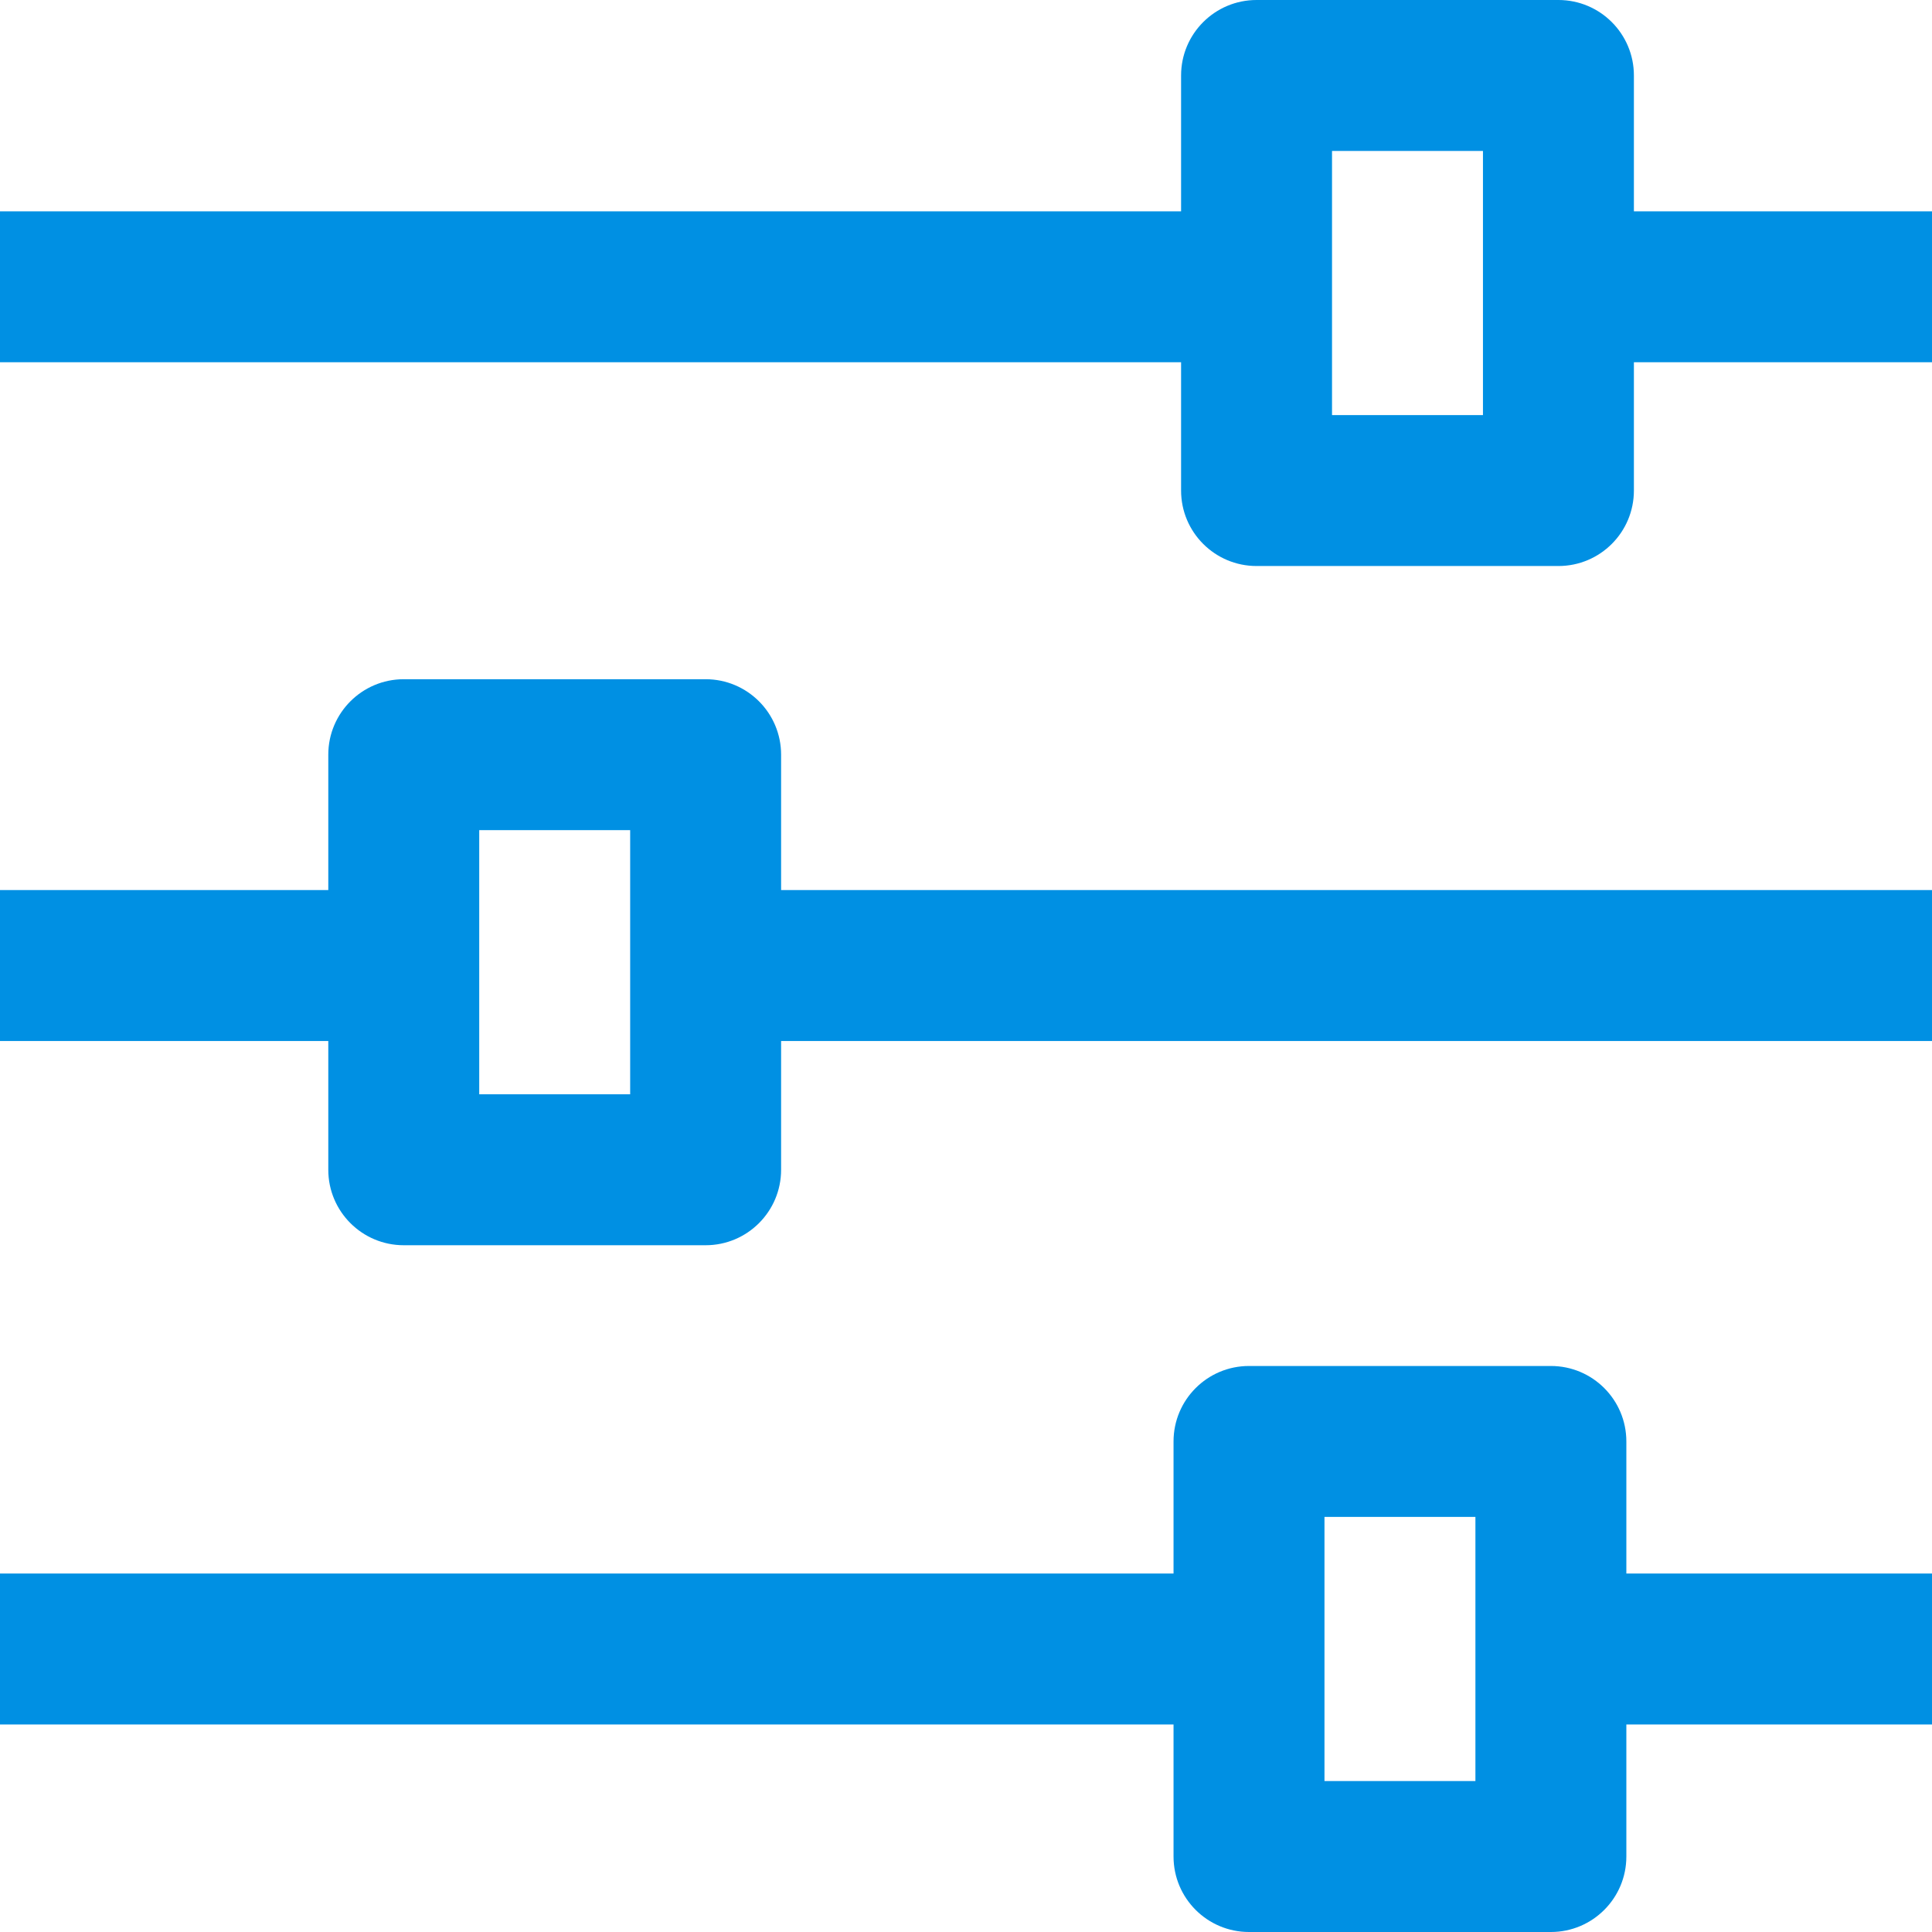 <?xml version="1.0"?>
<svg xmlns="http://www.w3.org/2000/svg" xmlns:xlink="http://www.w3.org/1999/xlink" xmlns:svgjs="http://svgjs.com/svgjs" version="1.1" width="512" height="512" x="0" y="0" viewBox="0 0 512 512" style="enable-background:new 0 0 512 512" xml:space="preserve" class=""><g>
<g xmlns="http://www.w3.org/2000/svg">
	<g>
		<g>
			<path d="M207,200c0-11.046-8.954-20-20-20h-80c-11.046,0-20,8.954-20,20v35.878H0v40h87V310c0,11.046,8.954,20,20,20h80     c11.046,0,20-8.954,20-20v-34.122h305v-40H207V200z M167,290h-40v-70h40V290z" fill="#0090e3" data-original="#000000" style="" class=""/>
			<path d="M431,382c0-11.046-8.954-20-20-20h-80c-11.046,0-20,8.954-20,20v35H0v40h311v35c0,11.046,8.954,20,20,20h80     c11.046,0,20-8.954,20-20v-35h81v-40h-81V382z M391,472h-40v-70h40V472z" fill="#0090e3" data-original="#000000" style="" class=""/>
			<path d="M433,56V20c0-11.046-8.954-20-20-20h-80c-11.046,0-20,8.954-20,20v36H0v40h313v34c0,11.046,8.954,20,20,20h80     c11.046,0,20-8.954,20-20V96h79V56H433z M393,110h-40V40h40V110z" fill="#0090e3" data-original="#000000" style="" class=""/>
		</g>
	</g>
</g>
<g xmlns="http://www.w3.org/2000/svg">
</g>
<g xmlns="http://www.w3.org/2000/svg">
</g>
<g xmlns="http://www.w3.org/2000/svg">
</g>
<g xmlns="http://www.w3.org/2000/svg">
</g>
<g xmlns="http://www.w3.org/2000/svg">
</g>
<g xmlns="http://www.w3.org/2000/svg">
</g>
<g xmlns="http://www.w3.org/2000/svg">
</g>
<g xmlns="http://www.w3.org/2000/svg">
</g>
<g xmlns="http://www.w3.org/2000/svg">
</g>
<g xmlns="http://www.w3.org/2000/svg">
</g>
<g xmlns="http://www.w3.org/2000/svg">
</g>
<g xmlns="http://www.w3.org/2000/svg">
</g>
<g xmlns="http://www.w3.org/2000/svg">
</g>
<g xmlns="http://www.w3.org/2000/svg">
</g>
<g xmlns="http://www.w3.org/2000/svg">
</g>
</g></svg>
